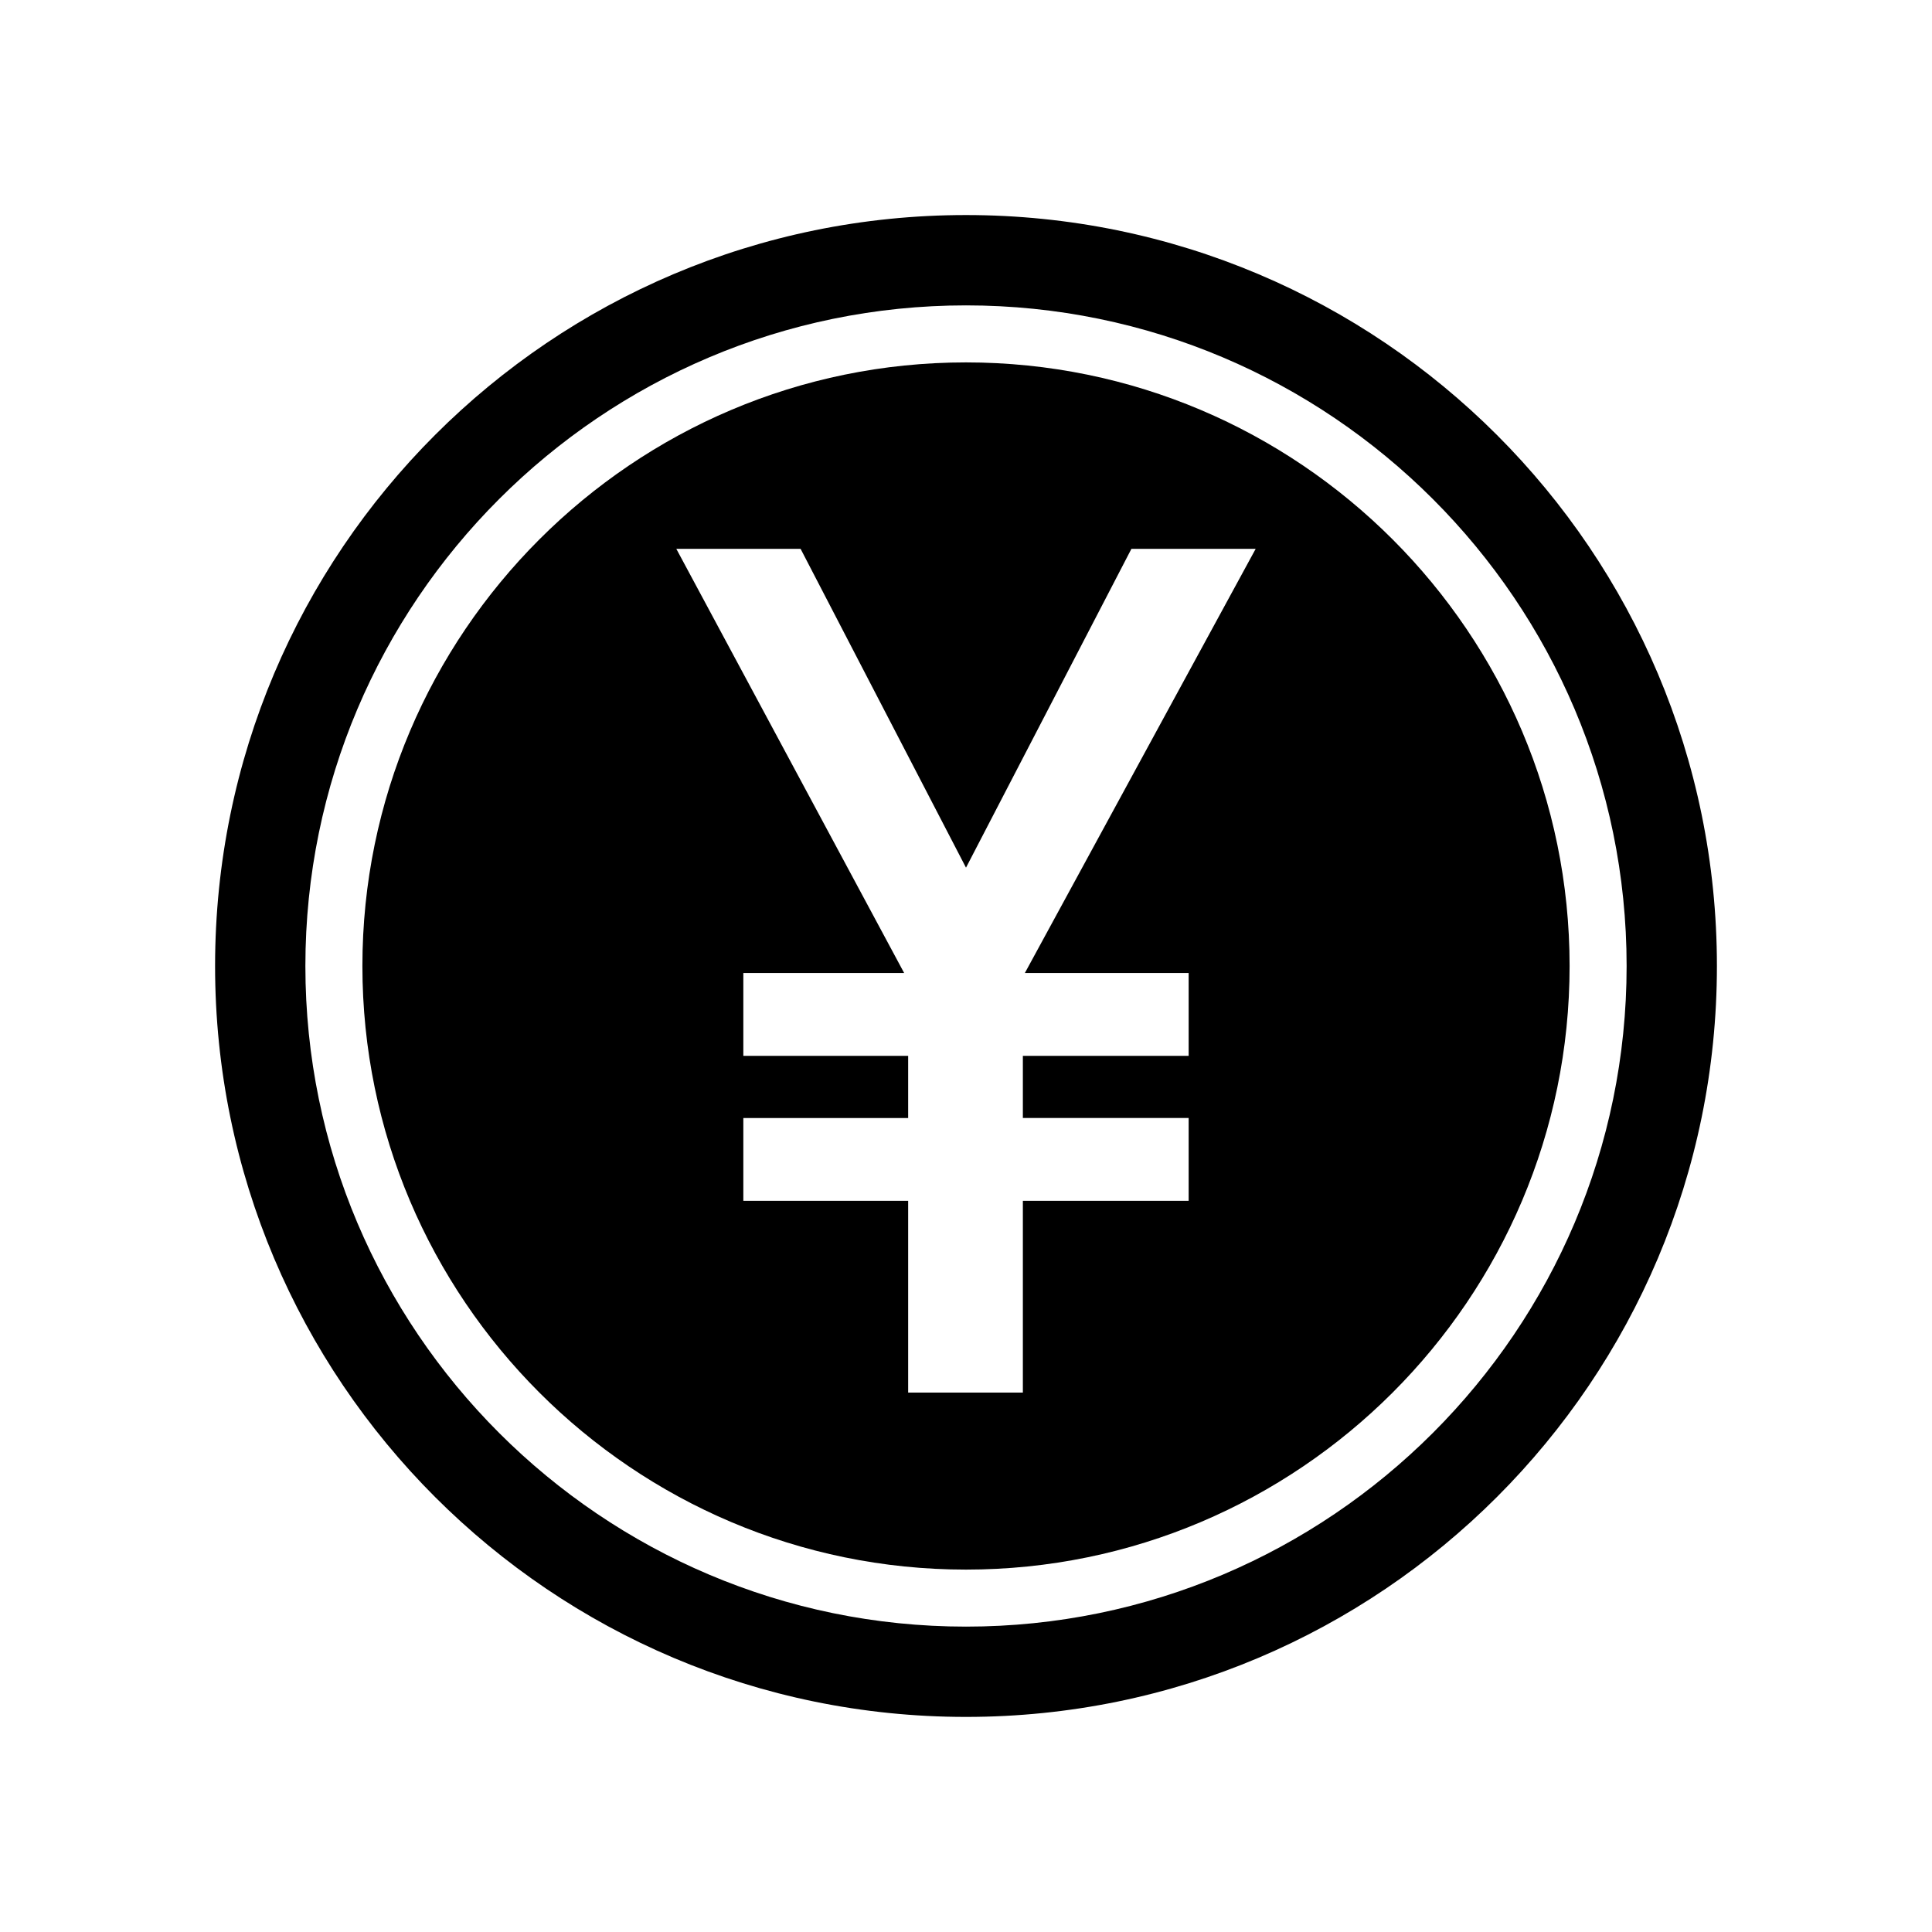 <?xml version="1.0" encoding="UTF-8"?>
<!-- The Best Svg Icon site in the world: iconSvg.co, Visit us! https://iconsvg.co -->
<svg fill="#000000" width="800px" height="800px" version="1.1" viewBox="144 144 512 512" xmlns="http://www.w3.org/2000/svg">
 <g>
  <path d="m400 240.04c-88.203 0-159.96 71.758-159.96 159.96 0 88.199 71.758 159.96 159.96 159.96 88.199 0 159.96-71.758 159.96-159.96 0-88.203-71.758-159.96-159.96-159.96zm59.004 161.82v21.949h-43.934v16.473h43.934v21.949h-43.934v50.824h-30.398v-50.82h-43.68v-21.949h43.68v-16.473h-43.68v-21.953h42.621l-60.379-112.41h32.934l43.832 84.488 43.836-84.488h32.93l-61.168 112.41z"/>
  <path d="m400 200.99c-109.91 0-199 89.098-199 199-0.004 109.91 89.098 199.01 199 199.01s199-89.098 199-199-89.098-199.01-199-199.01zm0 374.08c-96.535 0-175.07-78.539-175.07-175.07s78.539-175.07 175.07-175.07 175.07 78.539 175.07 175.07-78.539 175.07-175.07 175.07z"/>
 </g>
</svg>